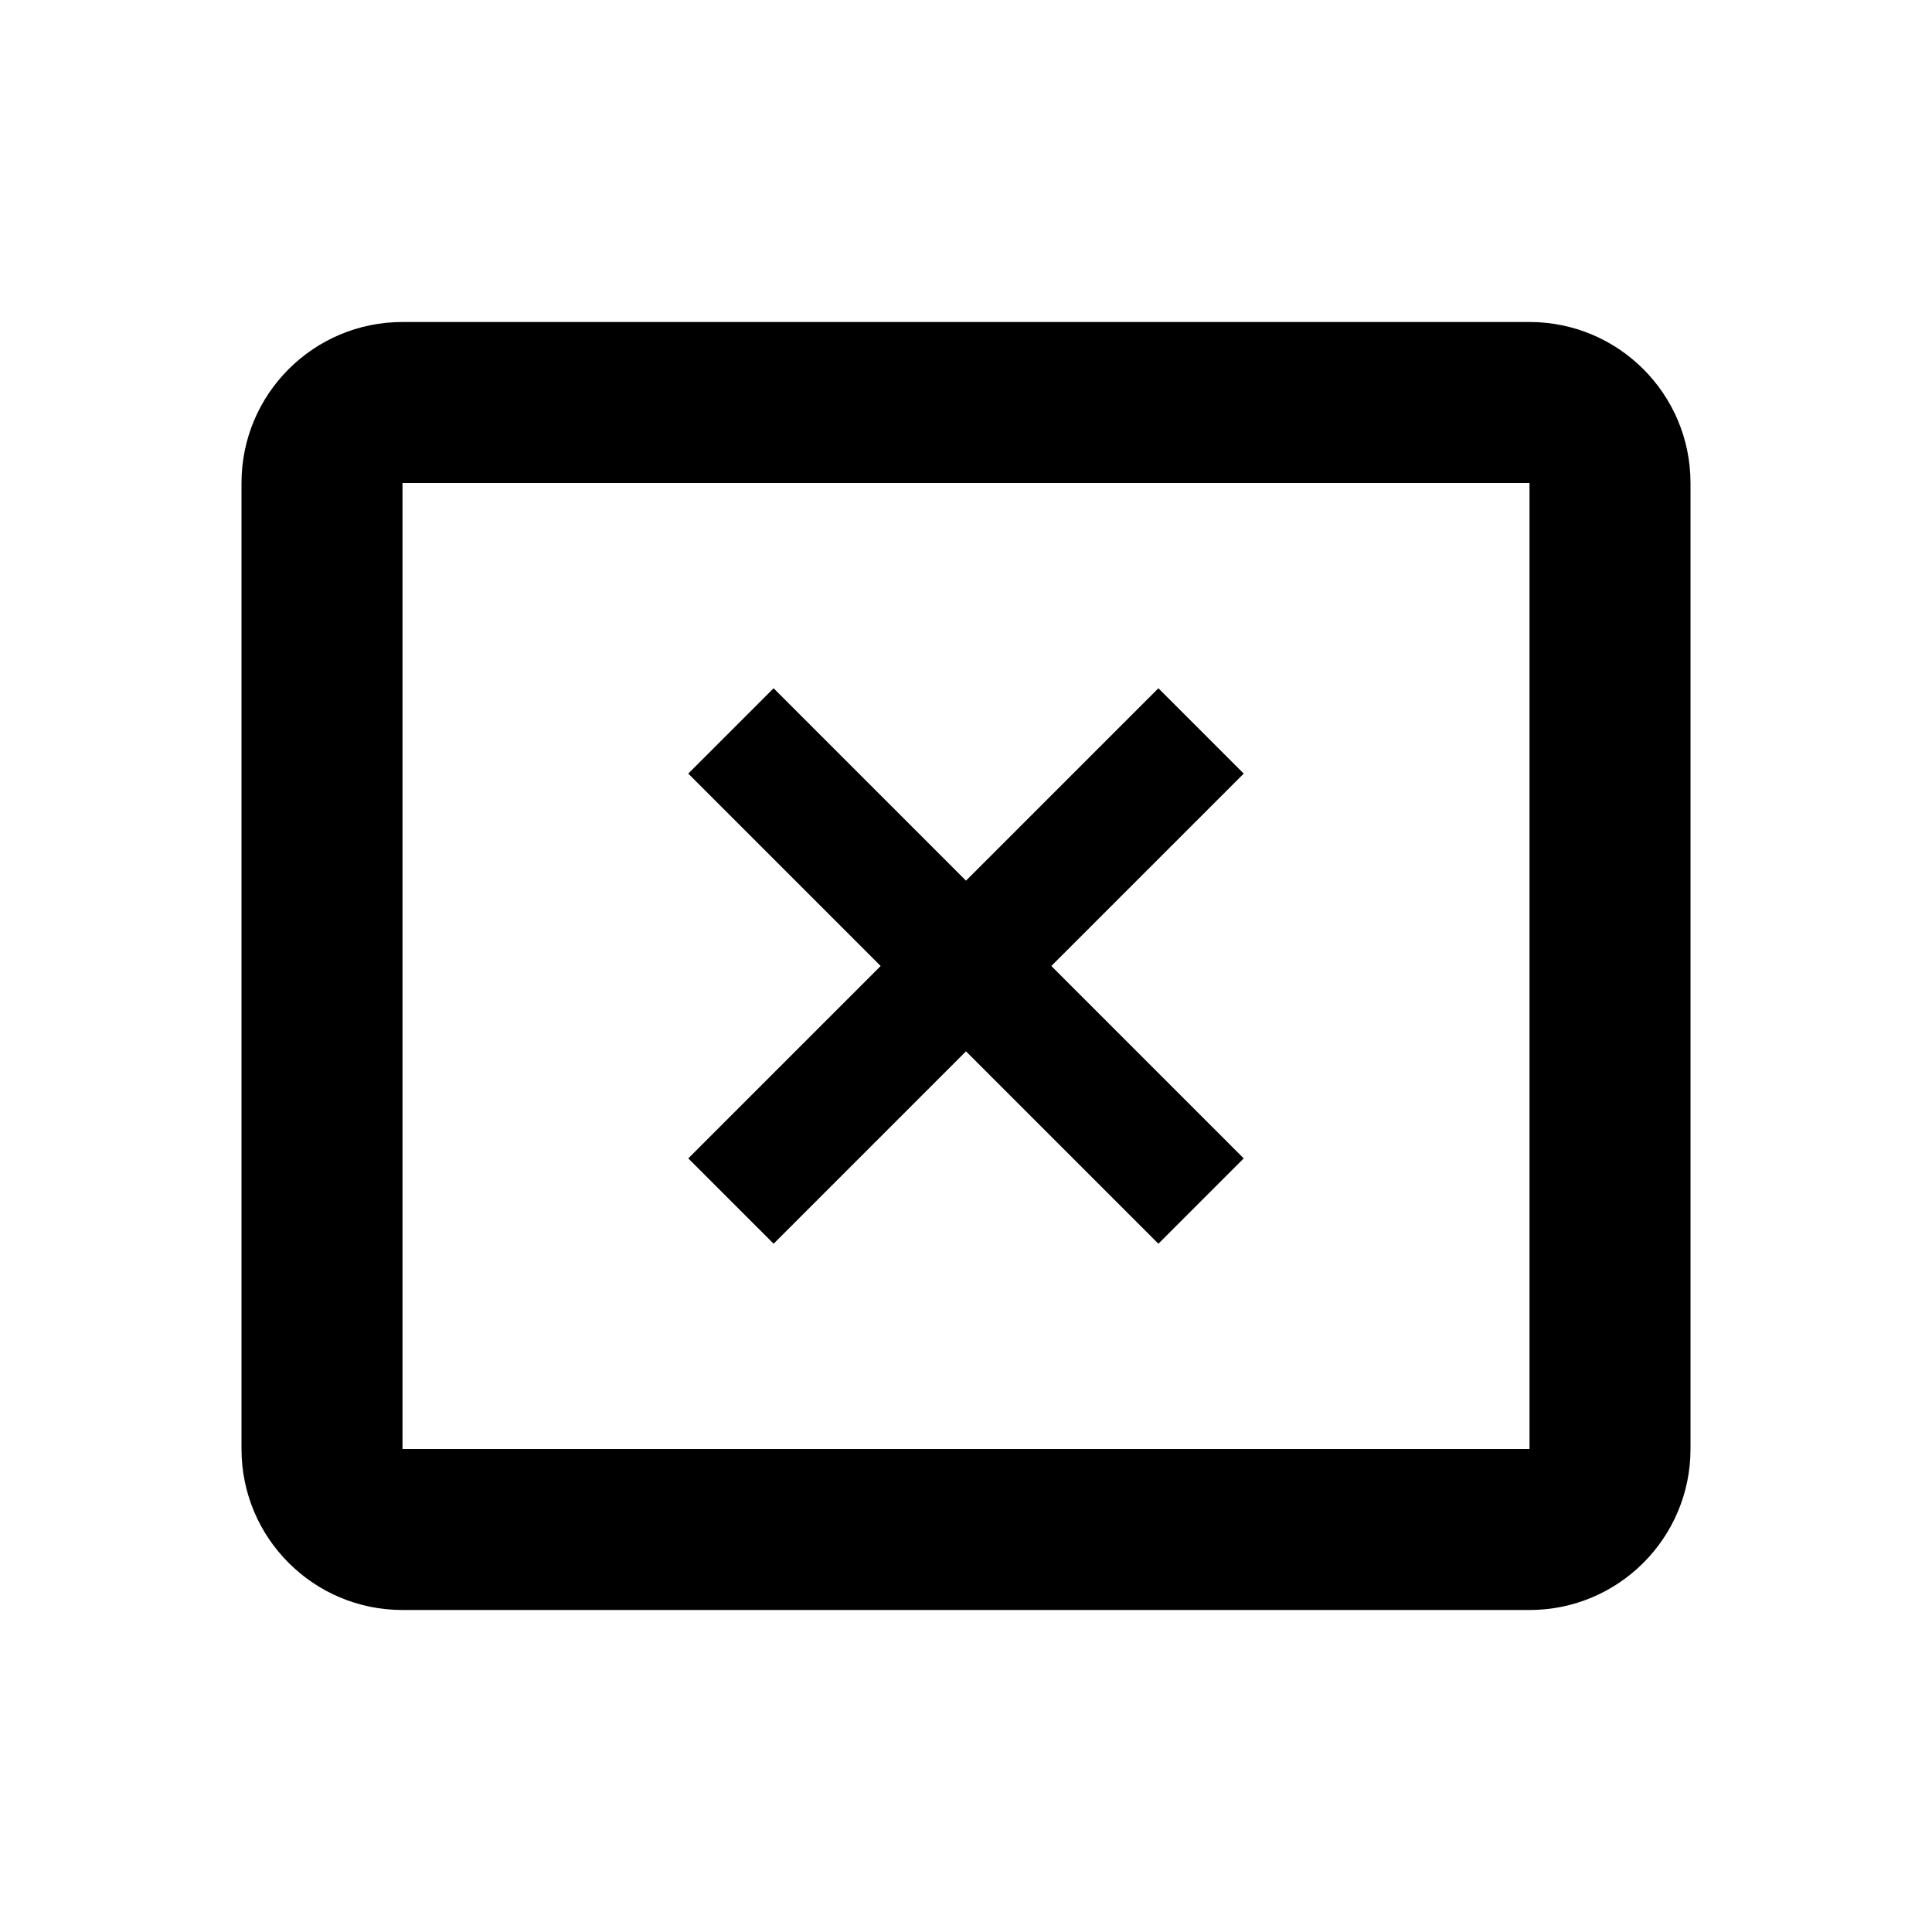 <svg xmlns="http://www.w3.org/2000/svg" width="24" height="24" viewBox="0 0 24 24"><g id="table-delete-table" fill="none" fill-rule="evenodd" stroke="none" stroke-width="1"><path id="Rectangle" fill="#000" fill-rule="nonzero" d="M19,4 C20.105,4 21,4.895 21,6 L21,18 C21,19.105 20.105,20 19,20 L5,20 C3.895,20 3,19.105 3,18 L3,6 C3,4.895 3.895,4 5,4 L19,4 Z M5,6 L5,18 L19,18 L19,6 L5,6 Z"/><polygon id="Path" fill="#000" fill-rule="nonzero" points="14.39 8.55 15.45 9.61 13.06 12 15.45 14.39 14.39 15.45 12 13.06 9.61 15.45 8.55 14.39 10.94 12 8.55 9.61 9.61 8.55 12 10.94"/></g></svg>